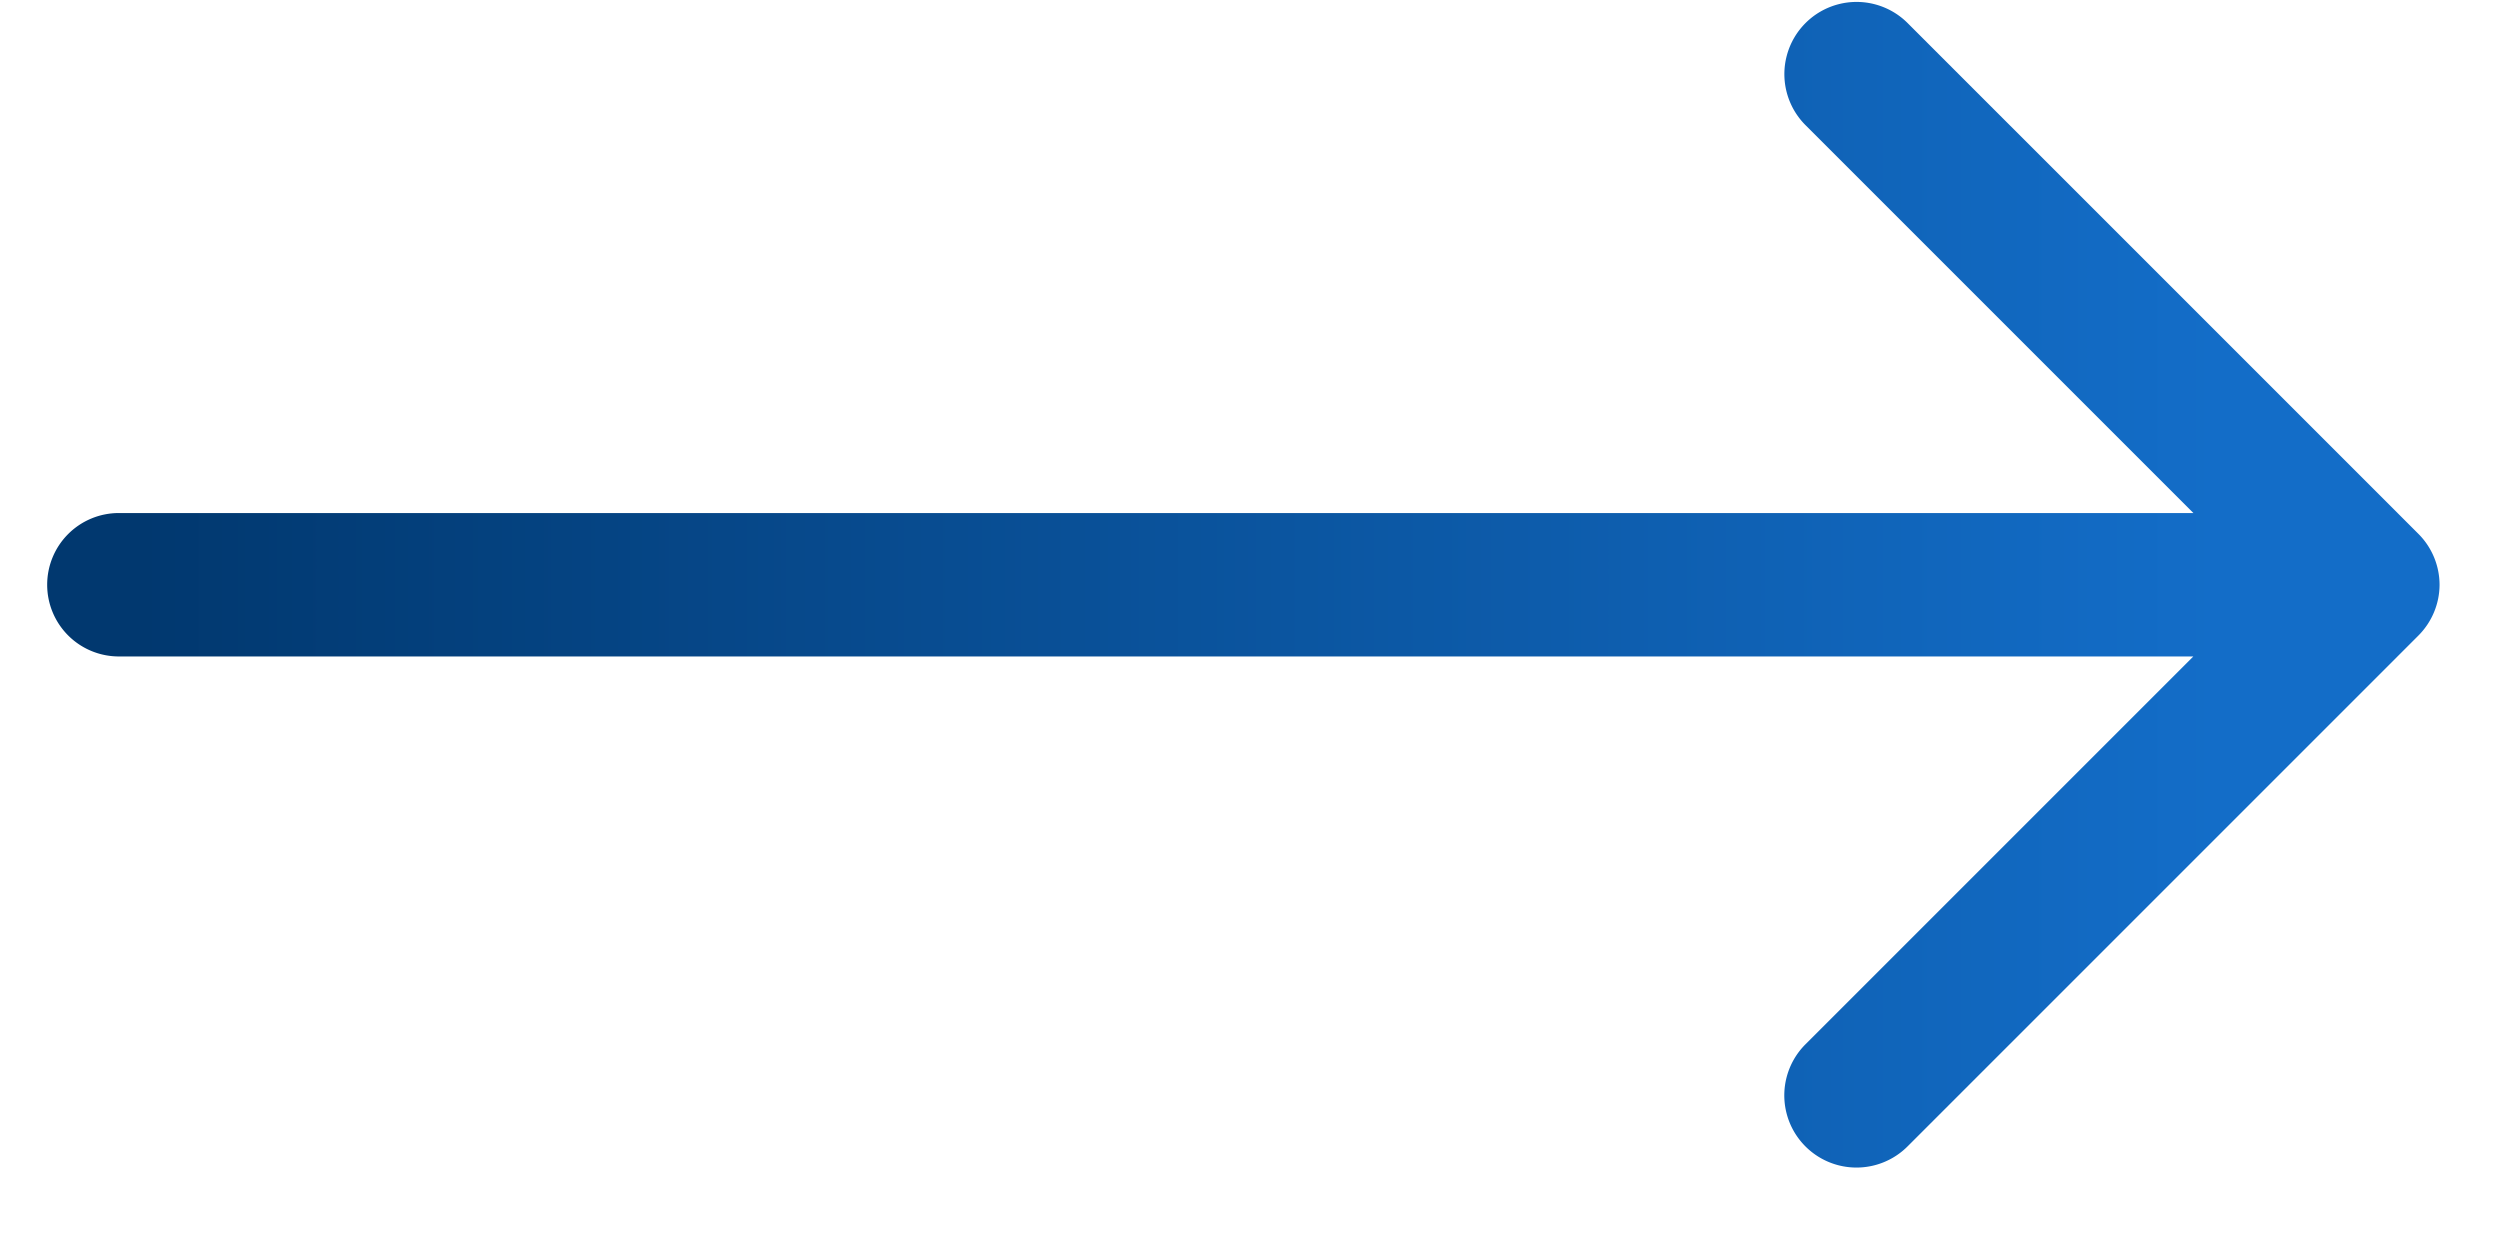 <svg xmlns="http://www.w3.org/2000/svg" width="24" height="12" viewBox="0 0 24 12"><defs><linearGradient id="3dkqa" x1="4.19" x2="18.28" y1="13.26" y2="-.83" gradientUnits="userSpaceOnUse"><stop offset="0" stop-color="#01386f"/><stop offset="1" stop-color="#136dc8"/></linearGradient></defs><g><g transform="rotate(45 12 6)"><path fill="url(#3dkqa)" d="M3.562 13.892a.688.688 0 0 0 .973 0L18.617-.19v5.266a.693.693 0 0 0 1.386 0v-6.933a.694.694 0 0 0-.201-.491.694.694 0 0 0-.492-.202h-6.932a.693.693 0 0 0 0 1.386h5.266L3.562 12.918a.688.688 0 0 0 0 .974z"/></g></g></svg>